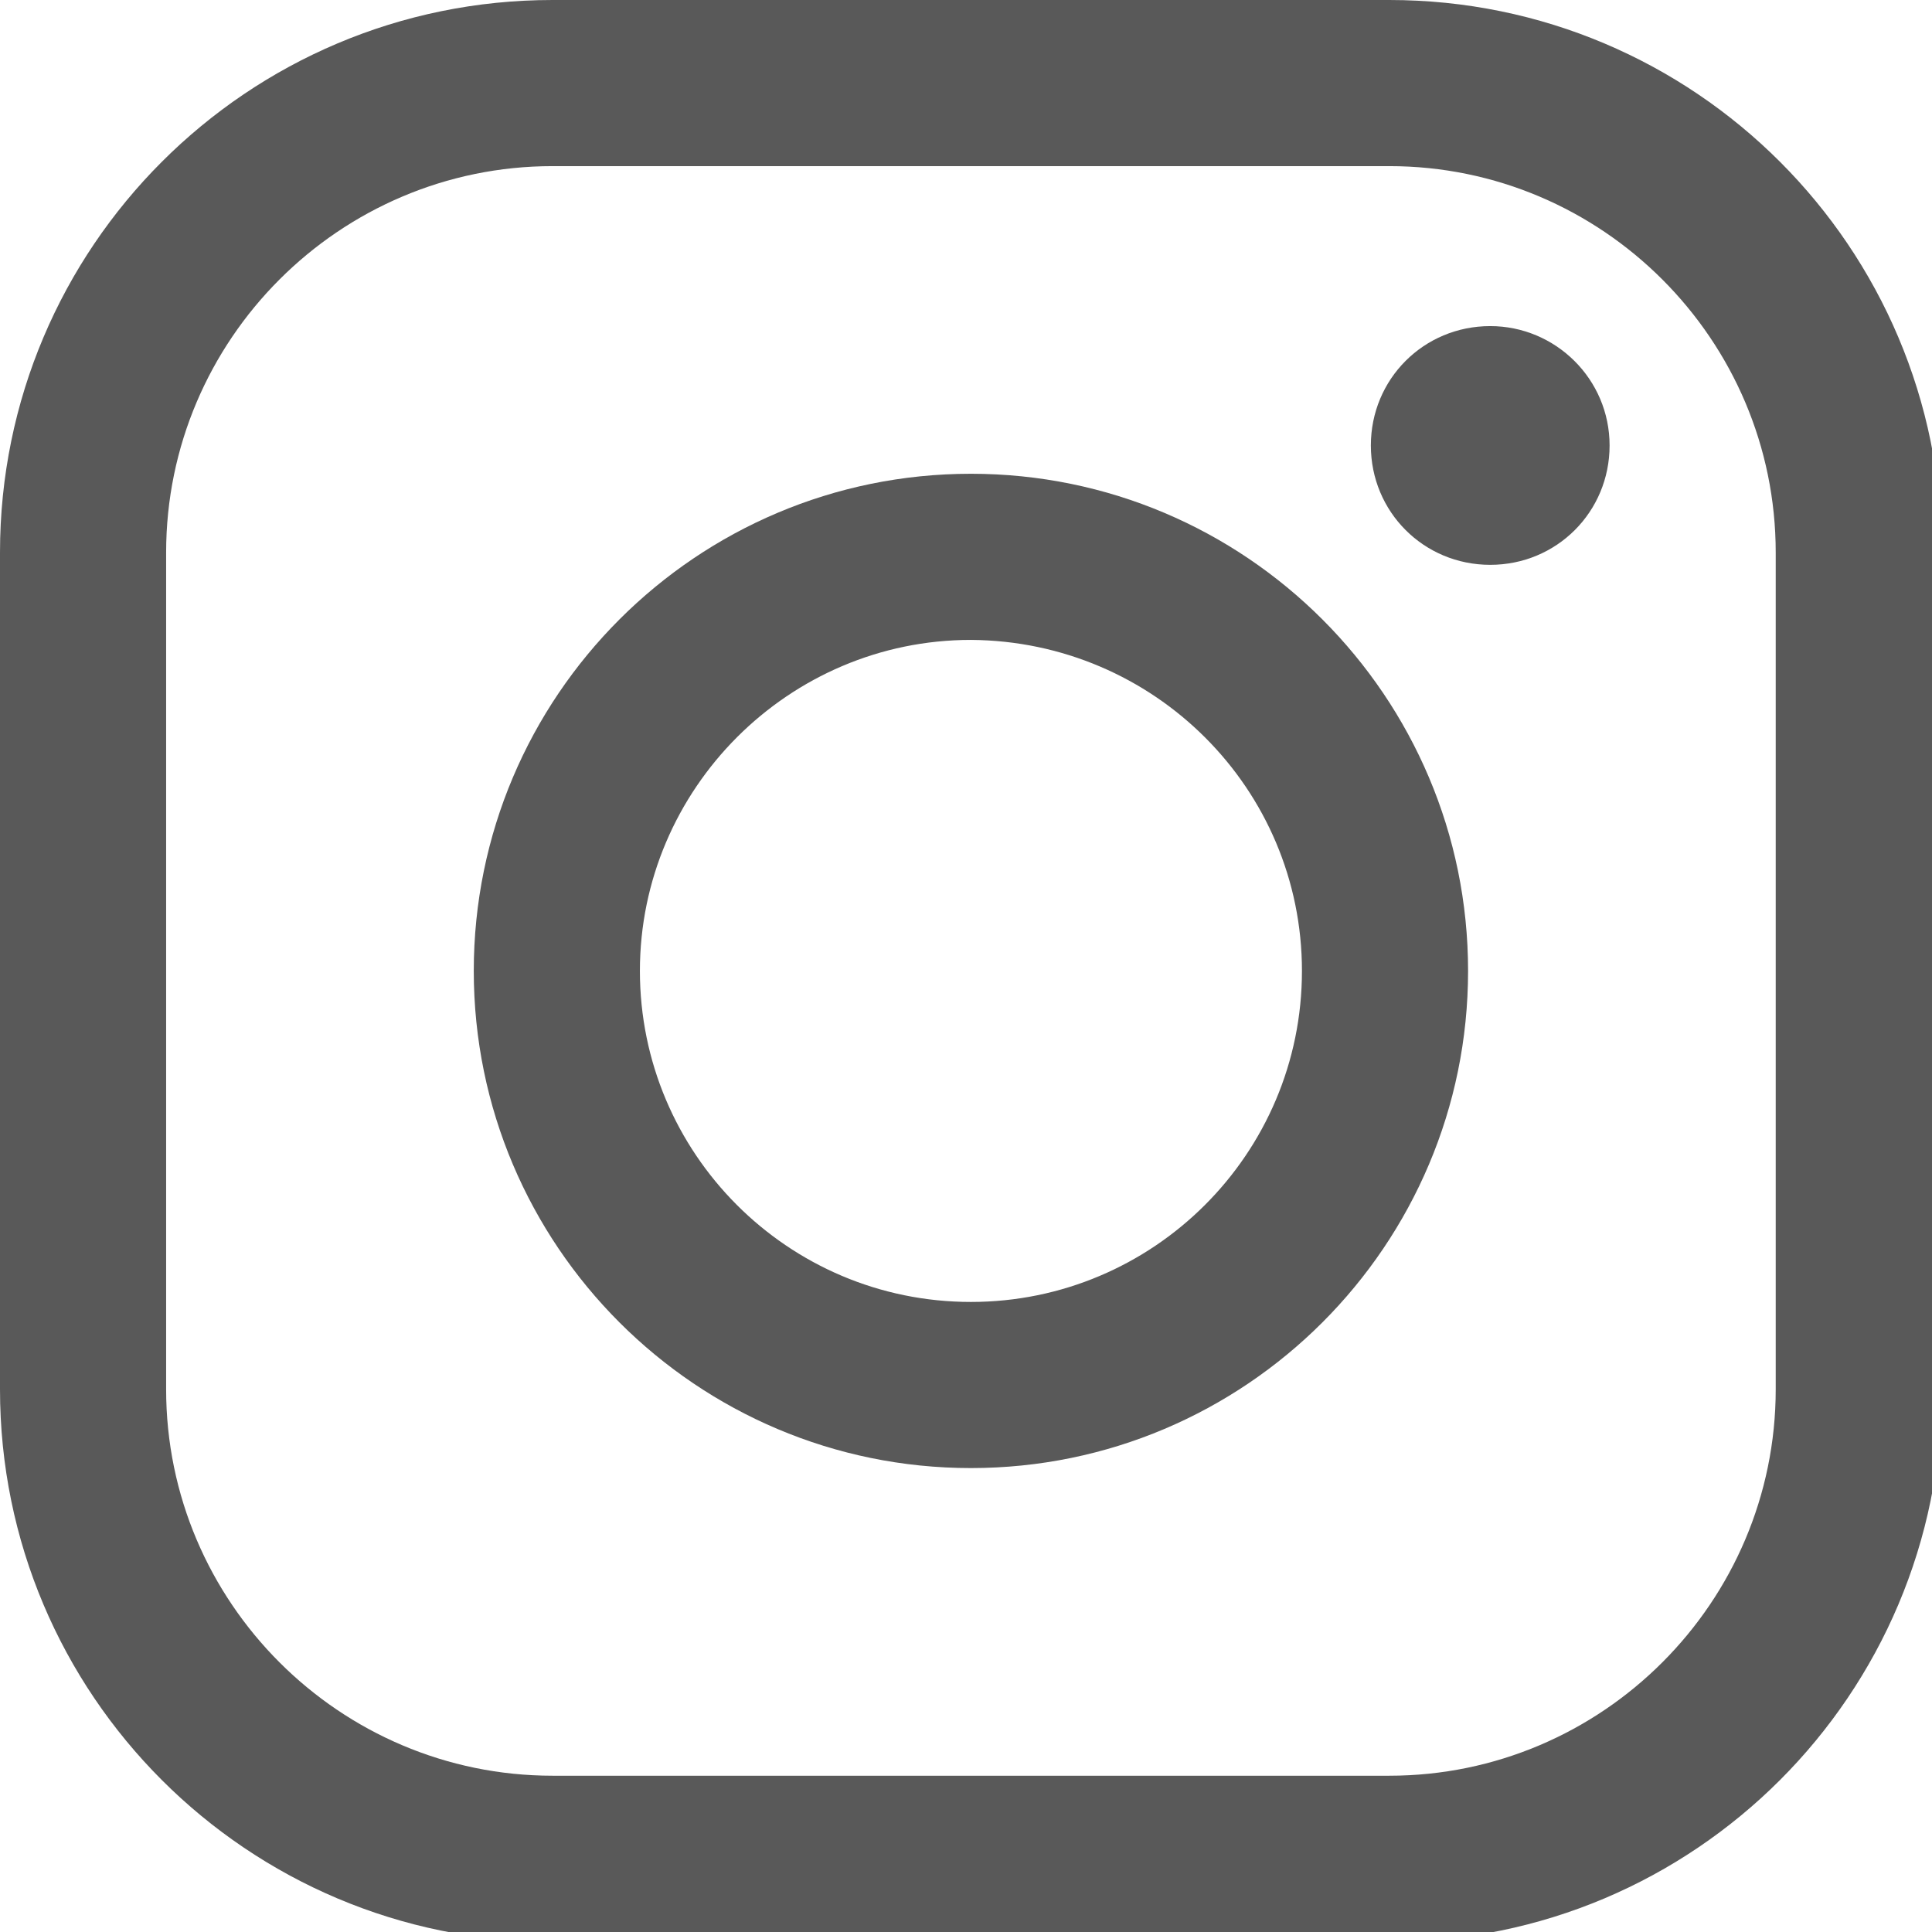 <?xml version="1.0" encoding="utf-8"?>
<svg version="1.1" id="レイヤー_1" xmlns="http://www.w3.org/2000/svg" xmlns:xlink="http://www.w3.org/1999/xlink" x="0px"
	 y="0px" viewBox="0 0 157 157" style="enable-background:new 0 0 157 157;" width="157" height="157" preserveAspectRatio="xMinYMid" xml:space="preserve">
<style type="text/css">
	.st0{fill:#595959;}
</style>
<title>ico_instagram</title>
<path class="st0" d="M112.9,157.8h-68C20.1,157.8,0,137.7,0,112.9v-68C0,20.1,20.1,0,44.9,0h68c24.8,0,44.9,20.1,44.9,44.9v68
	C157.8,137.7,137.7,157.8,112.9,157.8z M44.9,13.5c-17.3,0-31.4,14.1-31.4,31.4v68c0,17.3,14.1,31.4,31.4,31.4h68
	c17.3,0,31.4-14.1,31.4-31.4v-68c0-17.3-14.1-31.4-31.4-31.4L44.9,13.5z"/>
<path class="st0" d="M78.9,119.3c-22.3,0-40.4-18.1-40.4-40.4s18.1-40.4,40.4-40.4s40.4,18.1,40.4,40.4c0,0,0,0,0,0
	C119.3,101.2,101.2,119.3,78.9,119.3z M78.9,52C64.1,52,52,64.1,52,78.9s12,26.9,26.9,26.9c14.8,0,26.9-12,26.9-26.9c0,0,0,0,0,0
	C105.8,64.1,93.8,52.1,78.9,52L78.9,52z"/>
<path class="st0" d="M130.8,36.2c0,5.4-4.3,9.7-9.7,9.7c-5.4,0-9.7-4.3-9.7-9.7s4.3-9.7,9.7-9.7c0,0,0,0,0,0
	C126.4,26.5,130.8,30.8,130.8,36.2C130.8,36.2,130.8,36.2,130.8,36.2z"/>
</svg>
